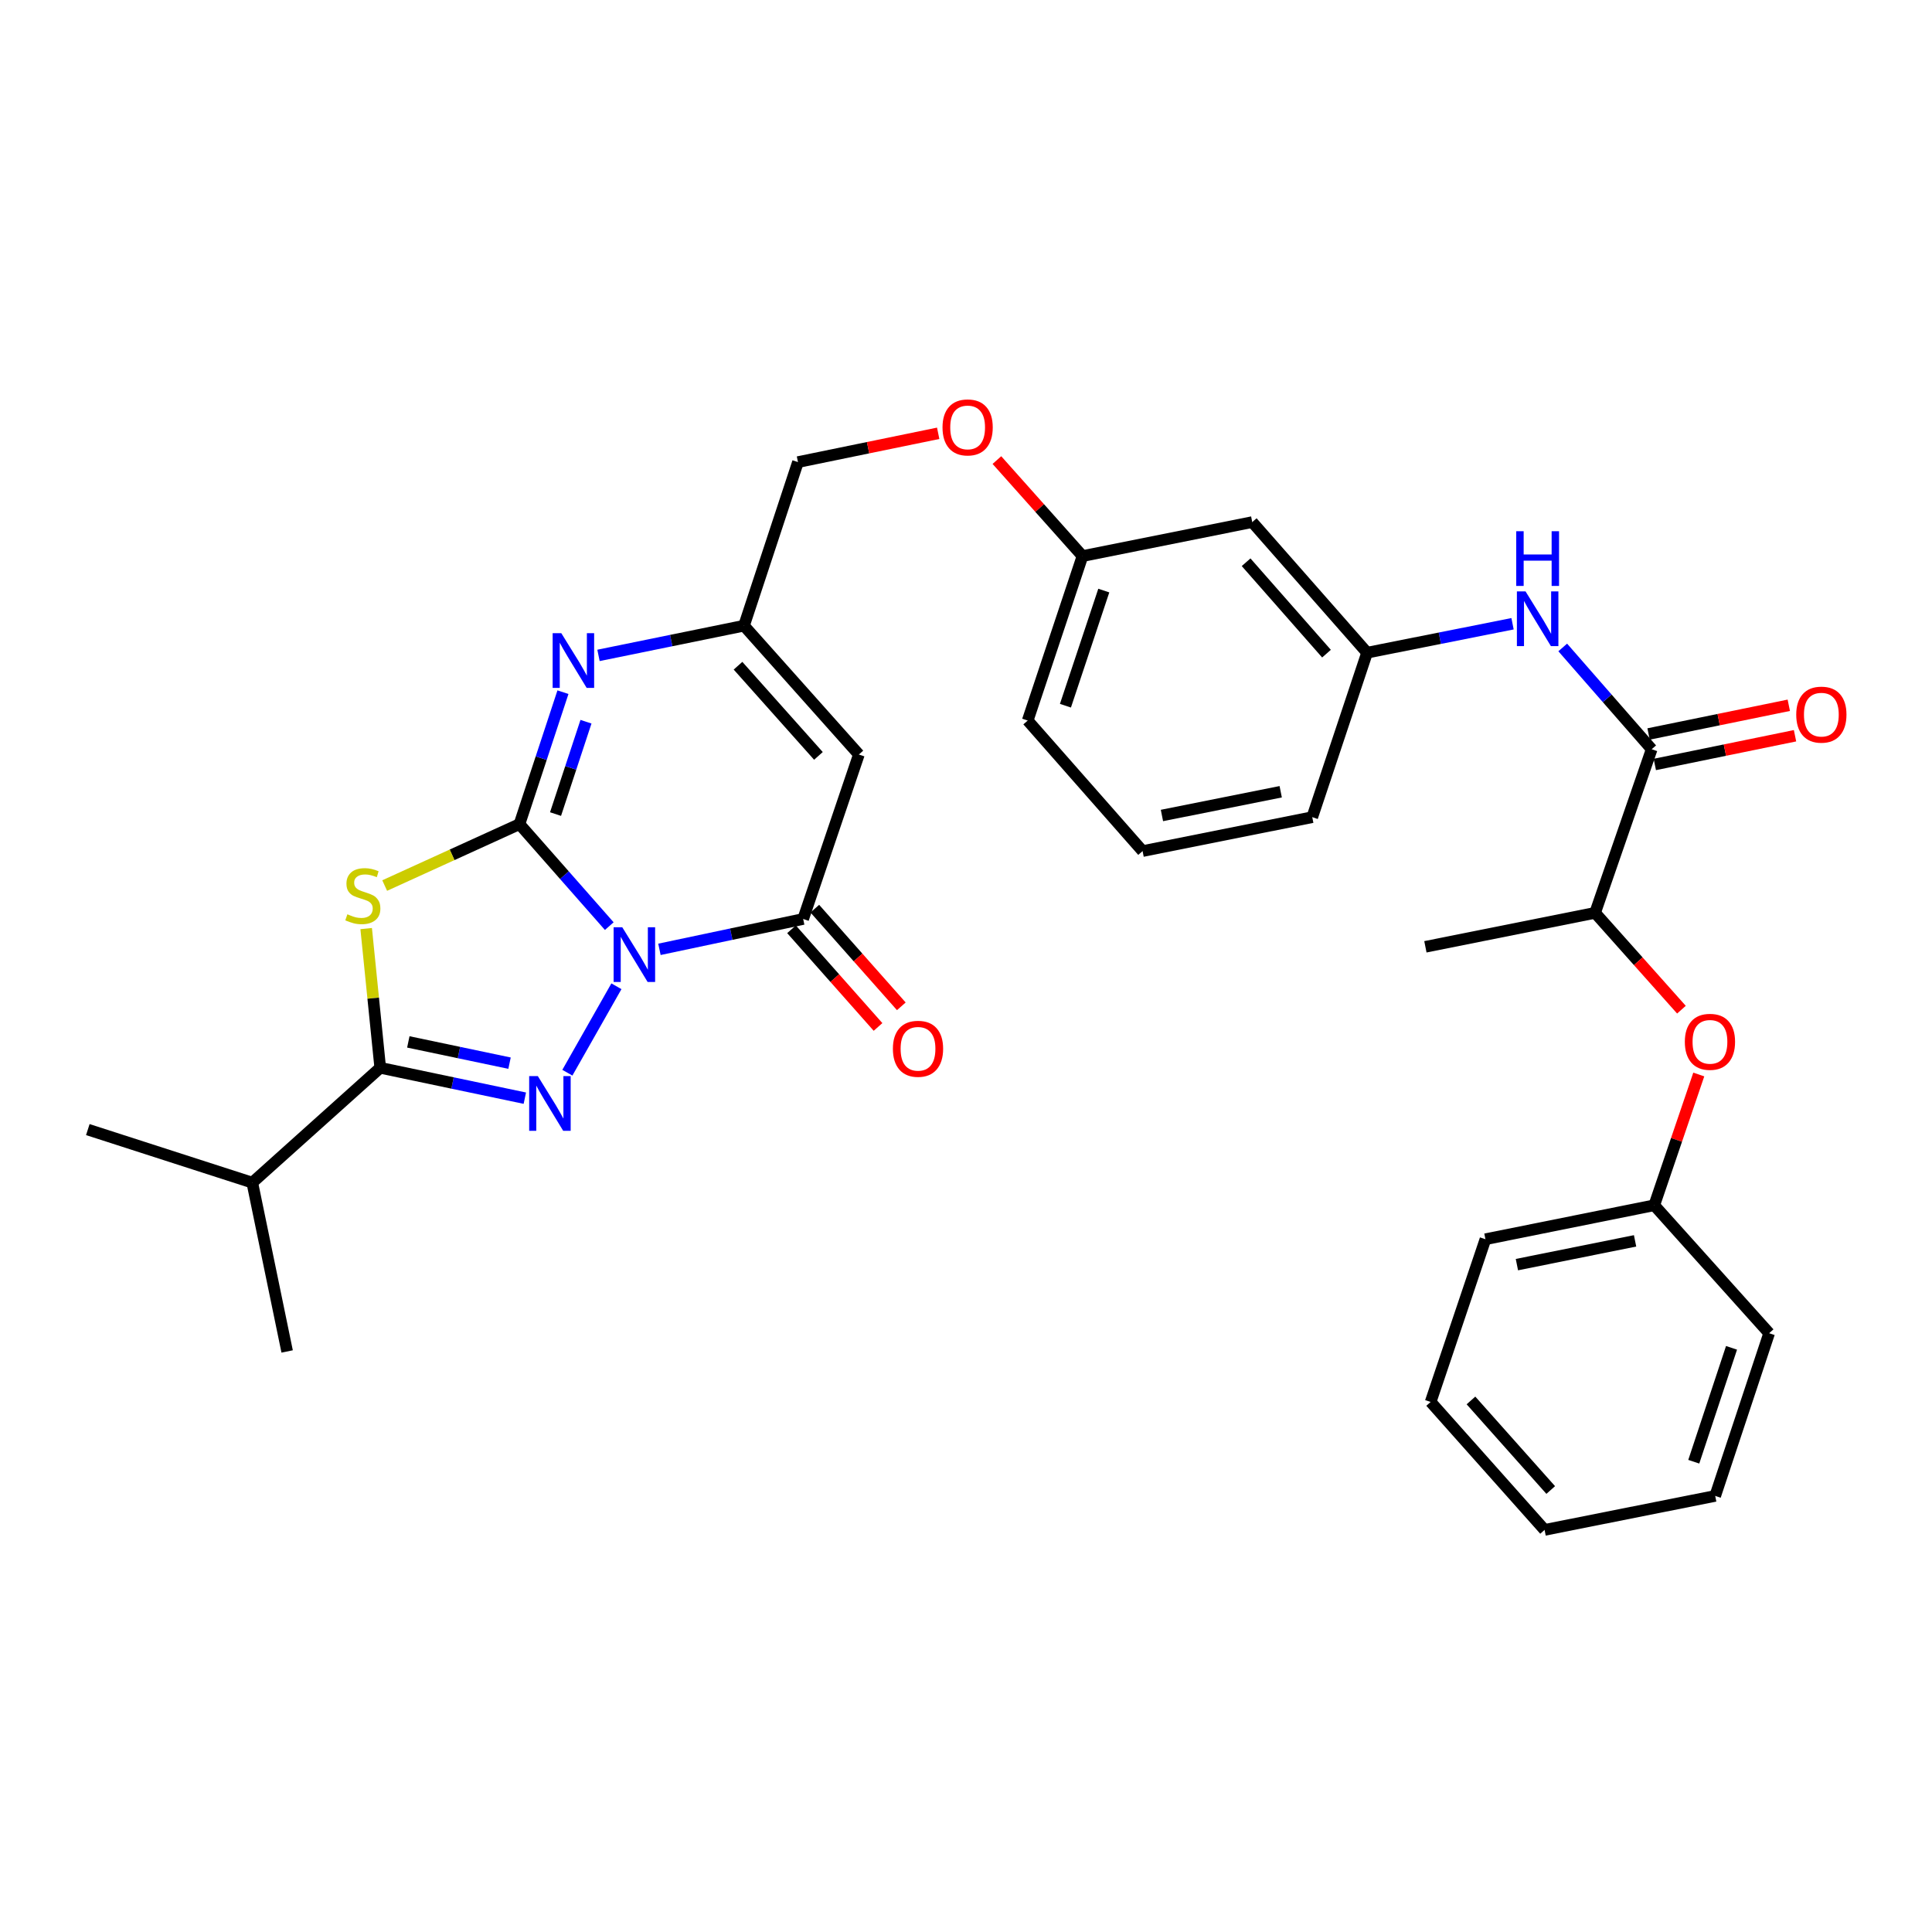 <?xml version='1.0' encoding='iso-8859-1'?>
<svg version='1.1' baseProfile='full'
              xmlns='http://www.w3.org/2000/svg'
                      xmlns:rdkit='http://www.rdkit.org/xml'
                      xmlns:xlink='http://www.w3.org/1999/xlink'
                  xml:space='preserve'
width='1000px' height='1000px' viewBox='0 0 1000 1000'>
<!-- END OF HEADER -->
<rect style='opacity:1.0;fill:#FFFFFF;stroke:none' width='1000' height='1000' x='0' y='0'> </rect>
<path class='bond-0' d='M 315.36,479.363 L 292.117,452.963' style='fill:none;fill-rule:evenodd;stroke:#0000FF;stroke-width:6px;stroke-linecap:butt;stroke-linejoin:miter;stroke-opacity:1' />
<path class='bond-0' d='M 292.117,452.963 L 268.874,426.563' style='fill:none;fill-rule:evenodd;stroke:#000000;stroke-width:6px;stroke-linecap:butt;stroke-linejoin:miter;stroke-opacity:1' />
<path class='bond-1' d='M 319.057,510.491 L 293.664,555.234' style='fill:none;fill-rule:evenodd;stroke:#0000FF;stroke-width:6px;stroke-linecap:butt;stroke-linejoin:miter;stroke-opacity:1' />
<path class='bond-4' d='M 341.323,491.377 L 378.522,483.519' style='fill:none;fill-rule:evenodd;stroke:#0000FF;stroke-width:6px;stroke-linecap:butt;stroke-linejoin:miter;stroke-opacity:1' />
<path class='bond-4' d='M 378.522,483.519 L 415.721,475.661' style='fill:none;fill-rule:evenodd;stroke:#000000;stroke-width:6px;stroke-linecap:butt;stroke-linejoin:miter;stroke-opacity:1' />
<path class='bond-2' d='M 268.874,426.563 L 233.991,442.46' style='fill:none;fill-rule:evenodd;stroke:#000000;stroke-width:6px;stroke-linecap:butt;stroke-linejoin:miter;stroke-opacity:1' />
<path class='bond-2' d='M 233.991,442.46 L 199.109,458.358' style='fill:none;fill-rule:evenodd;stroke:#CCCC00;stroke-width:6px;stroke-linecap:butt;stroke-linejoin:miter;stroke-opacity:1' />
<path class='bond-5' d='M 268.874,426.563 L 280.129,392.418' style='fill:none;fill-rule:evenodd;stroke:#000000;stroke-width:6px;stroke-linecap:butt;stroke-linejoin:miter;stroke-opacity:1' />
<path class='bond-5' d='M 280.129,392.418 L 291.385,358.273' style='fill:none;fill-rule:evenodd;stroke:#0000FF;stroke-width:6px;stroke-linecap:butt;stroke-linejoin:miter;stroke-opacity:1' />
<path class='bond-5' d='M 287.545,421.361 L 295.423,397.46' style='fill:none;fill-rule:evenodd;stroke:#000000;stroke-width:6px;stroke-linecap:butt;stroke-linejoin:miter;stroke-opacity:1' />
<path class='bond-5' d='M 295.423,397.46 L 303.302,373.558' style='fill:none;fill-rule:evenodd;stroke:#0000FF;stroke-width:6px;stroke-linecap:butt;stroke-linejoin:miter;stroke-opacity:1' />
<path class='bond-3' d='M 271.654,568.41 L 234.232,560.55' style='fill:none;fill-rule:evenodd;stroke:#0000FF;stroke-width:6px;stroke-linecap:butt;stroke-linejoin:miter;stroke-opacity:1' />
<path class='bond-3' d='M 234.232,560.55 L 196.81,552.69' style='fill:none;fill-rule:evenodd;stroke:#000000;stroke-width:6px;stroke-linecap:butt;stroke-linejoin:miter;stroke-opacity:1' />
<path class='bond-3' d='M 263.738,550.292 L 237.543,544.79' style='fill:none;fill-rule:evenodd;stroke:#0000FF;stroke-width:6px;stroke-linecap:butt;stroke-linejoin:miter;stroke-opacity:1' />
<path class='bond-3' d='M 237.543,544.79 L 211.347,539.288' style='fill:none;fill-rule:evenodd;stroke:#000000;stroke-width:6px;stroke-linecap:butt;stroke-linejoin:miter;stroke-opacity:1' />
<path class='bond-32' d='M 189.531,480.632 L 193.171,516.661' style='fill:none;fill-rule:evenodd;stroke:#CCCC00;stroke-width:6px;stroke-linecap:butt;stroke-linejoin:miter;stroke-opacity:1' />
<path class='bond-32' d='M 193.171,516.661 L 196.81,552.69' style='fill:none;fill-rule:evenodd;stroke:#000000;stroke-width:6px;stroke-linecap:butt;stroke-linejoin:miter;stroke-opacity:1' />
<path class='bond-16' d='M 196.81,552.69 L 130.58,612.13' style='fill:none;fill-rule:evenodd;stroke:#000000;stroke-width:6px;stroke-linecap:butt;stroke-linejoin:miter;stroke-opacity:1' />
<path class='bond-6' d='M 415.721,475.661 L 444.555,390.535' style='fill:none;fill-rule:evenodd;stroke:#000000;stroke-width:6px;stroke-linecap:butt;stroke-linejoin:miter;stroke-opacity:1' />
<path class='bond-11' d='M 409.694,480.999 L 432.079,506.272' style='fill:none;fill-rule:evenodd;stroke:#000000;stroke-width:6px;stroke-linecap:butt;stroke-linejoin:miter;stroke-opacity:1' />
<path class='bond-11' d='M 432.079,506.272 L 454.465,531.546' style='fill:none;fill-rule:evenodd;stroke:#FF0000;stroke-width:6px;stroke-linecap:butt;stroke-linejoin:miter;stroke-opacity:1' />
<path class='bond-11' d='M 421.748,470.322 L 444.134,495.595' style='fill:none;fill-rule:evenodd;stroke:#000000;stroke-width:6px;stroke-linecap:butt;stroke-linejoin:miter;stroke-opacity:1' />
<path class='bond-11' d='M 444.134,495.595 L 466.52,520.868' style='fill:none;fill-rule:evenodd;stroke:#FF0000;stroke-width:6px;stroke-linecap:butt;stroke-linejoin:miter;stroke-opacity:1' />
<path class='bond-33' d='M 309.78,339.232 L 347.439,331.545' style='fill:none;fill-rule:evenodd;stroke:#0000FF;stroke-width:6px;stroke-linecap:butt;stroke-linejoin:miter;stroke-opacity:1' />
<path class='bond-33' d='M 347.439,331.545 L 385.097,323.857' style='fill:none;fill-rule:evenodd;stroke:#000000;stroke-width:6px;stroke-linecap:butt;stroke-linejoin:miter;stroke-opacity:1' />
<path class='bond-7' d='M 444.555,390.535 L 385.097,323.857' style='fill:none;fill-rule:evenodd;stroke:#000000;stroke-width:6px;stroke-linecap:butt;stroke-linejoin:miter;stroke-opacity:1' />
<path class='bond-7' d='M 423.618,391.251 L 381.997,344.577' style='fill:none;fill-rule:evenodd;stroke:#000000;stroke-width:6px;stroke-linecap:butt;stroke-linejoin:miter;stroke-opacity:1' />
<path class='bond-17' d='M 385.097,323.857 L 413.028,239.179' style='fill:none;fill-rule:evenodd;stroke:#000000;stroke-width:6px;stroke-linecap:butt;stroke-linejoin:miter;stroke-opacity:1' />
<path class='bond-8' d='M 854.911,387.798 L 831.888,361.459' style='fill:none;fill-rule:evenodd;stroke:#000000;stroke-width:6px;stroke-linecap:butt;stroke-linejoin:miter;stroke-opacity:1' />
<path class='bond-8' d='M 831.888,361.459 L 808.865,335.121' style='fill:none;fill-rule:evenodd;stroke:#0000FF;stroke-width:6px;stroke-linecap:butt;stroke-linejoin:miter;stroke-opacity:1' />
<path class='bond-10' d='M 854.911,387.798 L 825.62,472.485' style='fill:none;fill-rule:evenodd;stroke:#000000;stroke-width:6px;stroke-linecap:butt;stroke-linejoin:miter;stroke-opacity:1' />
<path class='bond-14' d='M 856.526,395.686 L 892.815,388.255' style='fill:none;fill-rule:evenodd;stroke:#000000;stroke-width:6px;stroke-linecap:butt;stroke-linejoin:miter;stroke-opacity:1' />
<path class='bond-14' d='M 892.815,388.255 L 929.103,380.824' style='fill:none;fill-rule:evenodd;stroke:#FF0000;stroke-width:6px;stroke-linecap:butt;stroke-linejoin:miter;stroke-opacity:1' />
<path class='bond-14' d='M 853.296,379.91 L 889.584,372.479' style='fill:none;fill-rule:evenodd;stroke:#000000;stroke-width:6px;stroke-linecap:butt;stroke-linejoin:miter;stroke-opacity:1' />
<path class='bond-14' d='M 889.584,372.479 L 925.873,365.048' style='fill:none;fill-rule:evenodd;stroke:#FF0000;stroke-width:6px;stroke-linecap:butt;stroke-linejoin:miter;stroke-opacity:1' />
<path class='bond-9' d='M 782.892,322.854 L 745.245,330.343' style='fill:none;fill-rule:evenodd;stroke:#0000FF;stroke-width:6px;stroke-linecap:butt;stroke-linejoin:miter;stroke-opacity:1' />
<path class='bond-9' d='M 745.245,330.343 L 707.599,337.832' style='fill:none;fill-rule:evenodd;stroke:#000000;stroke-width:6px;stroke-linecap:butt;stroke-linejoin:miter;stroke-opacity:1' />
<path class='bond-12' d='M 825.62,472.485 L 847.965,497.547' style='fill:none;fill-rule:evenodd;stroke:#000000;stroke-width:6px;stroke-linecap:butt;stroke-linejoin:miter;stroke-opacity:1' />
<path class='bond-12' d='M 847.965,497.547 L 870.311,522.609' style='fill:none;fill-rule:evenodd;stroke:#FF0000;stroke-width:6px;stroke-linecap:butt;stroke-linejoin:miter;stroke-opacity:1' />
<path class='bond-23' d='M 825.62,472.485 L 737.784,490.064' style='fill:none;fill-rule:evenodd;stroke:#000000;stroke-width:6px;stroke-linecap:butt;stroke-linejoin:miter;stroke-opacity:1' />
<path class='bond-20' d='M 879.284,556.159 L 867.764,590' style='fill:none;fill-rule:evenodd;stroke:#FF0000;stroke-width:6px;stroke-linecap:butt;stroke-linejoin:miter;stroke-opacity:1' />
<path class='bond-20' d='M 867.764,590 L 856.244,623.841' style='fill:none;fill-rule:evenodd;stroke:#000000;stroke-width:6px;stroke-linecap:butt;stroke-linejoin:miter;stroke-opacity:1' />
<path class='bond-13' d='M 707.599,337.832 L 648.159,270.241' style='fill:none;fill-rule:evenodd;stroke:#000000;stroke-width:6px;stroke-linecap:butt;stroke-linejoin:miter;stroke-opacity:1' />
<path class='bond-13' d='M 686.59,338.328 L 644.982,291.014' style='fill:none;fill-rule:evenodd;stroke:#000000;stroke-width:6px;stroke-linecap:butt;stroke-linejoin:miter;stroke-opacity:1' />
<path class='bond-34' d='M 707.599,337.832 L 679.221,422.966' style='fill:none;fill-rule:evenodd;stroke:#000000;stroke-width:6px;stroke-linecap:butt;stroke-linejoin:miter;stroke-opacity:1' />
<path class='bond-15' d='M 648.159,270.241 L 560.296,287.821' style='fill:none;fill-rule:evenodd;stroke:#000000;stroke-width:6px;stroke-linecap:butt;stroke-linejoin:miter;stroke-opacity:1' />
<path class='bond-25' d='M 130.58,612.13 L 45.455,584.673' style='fill:none;fill-rule:evenodd;stroke:#000000;stroke-width:6px;stroke-linecap:butt;stroke-linejoin:miter;stroke-opacity:1' />
<path class='bond-26' d='M 130.58,612.13 L 148.625,699.51' style='fill:none;fill-rule:evenodd;stroke:#000000;stroke-width:6px;stroke-linecap:butt;stroke-linejoin:miter;stroke-opacity:1' />
<path class='bond-18' d='M 413.028,239.179 L 449.317,231.726' style='fill:none;fill-rule:evenodd;stroke:#000000;stroke-width:6px;stroke-linecap:butt;stroke-linejoin:miter;stroke-opacity:1' />
<path class='bond-18' d='M 449.317,231.726 L 485.605,224.274' style='fill:none;fill-rule:evenodd;stroke:#FF0000;stroke-width:6px;stroke-linecap:butt;stroke-linejoin:miter;stroke-opacity:1' />
<path class='bond-19' d='M 515.997,238.137 L 538.147,262.979' style='fill:none;fill-rule:evenodd;stroke:#FF0000;stroke-width:6px;stroke-linecap:butt;stroke-linejoin:miter;stroke-opacity:1' />
<path class='bond-19' d='M 538.147,262.979 L 560.296,287.821' style='fill:none;fill-rule:evenodd;stroke:#000000;stroke-width:6px;stroke-linecap:butt;stroke-linejoin:miter;stroke-opacity:1' />
<path class='bond-24' d='M 560.296,287.821 L 531.935,372.955' style='fill:none;fill-rule:evenodd;stroke:#000000;stroke-width:6px;stroke-linecap:butt;stroke-linejoin:miter;stroke-opacity:1' />
<path class='bond-24' d='M 571.32,305.681 L 551.468,365.275' style='fill:none;fill-rule:evenodd;stroke:#000000;stroke-width:6px;stroke-linecap:butt;stroke-linejoin:miter;stroke-opacity:1' />
<path class='bond-27' d='M 856.244,623.841 L 768.864,641.42' style='fill:none;fill-rule:evenodd;stroke:#000000;stroke-width:6px;stroke-linecap:butt;stroke-linejoin:miter;stroke-opacity:1' />
<path class='bond-27' d='M 846.313,642.265 L 785.147,654.571' style='fill:none;fill-rule:evenodd;stroke:#000000;stroke-width:6px;stroke-linecap:butt;stroke-linejoin:miter;stroke-opacity:1' />
<path class='bond-28' d='M 856.244,623.841 L 915.711,690.071' style='fill:none;fill-rule:evenodd;stroke:#000000;stroke-width:6px;stroke-linecap:butt;stroke-linejoin:miter;stroke-opacity:1' />
<path class='bond-21' d='M 591.402,440.519 L 531.935,372.955' style='fill:none;fill-rule:evenodd;stroke:#000000;stroke-width:6px;stroke-linecap:butt;stroke-linejoin:miter;stroke-opacity:1' />
<path class='bond-22' d='M 591.402,440.519 L 679.221,422.966' style='fill:none;fill-rule:evenodd;stroke:#000000;stroke-width:6px;stroke-linecap:butt;stroke-linejoin:miter;stroke-opacity:1' />
<path class='bond-22' d='M 601.419,422.095 L 662.892,409.808' style='fill:none;fill-rule:evenodd;stroke:#000000;stroke-width:6px;stroke-linecap:butt;stroke-linejoin:miter;stroke-opacity:1' />
<path class='bond-30' d='M 768.864,641.42 L 740.495,725.642' style='fill:none;fill-rule:evenodd;stroke:#000000;stroke-width:6px;stroke-linecap:butt;stroke-linejoin:miter;stroke-opacity:1' />
<path class='bond-29' d='M 915.711,690.071 L 887.789,774.284' style='fill:none;fill-rule:evenodd;stroke:#000000;stroke-width:6px;stroke-linecap:butt;stroke-linejoin:miter;stroke-opacity:1' />
<path class='bond-29' d='M 896.237,697.635 L 876.692,756.584' style='fill:none;fill-rule:evenodd;stroke:#000000;stroke-width:6px;stroke-linecap:butt;stroke-linejoin:miter;stroke-opacity:1' />
<path class='bond-31' d='M 887.789,774.284 L 799.47,791.873' style='fill:none;fill-rule:evenodd;stroke:#000000;stroke-width:6px;stroke-linecap:butt;stroke-linejoin:miter;stroke-opacity:1' />
<path class='bond-35' d='M 740.495,725.642 L 799.47,791.873' style='fill:none;fill-rule:evenodd;stroke:#000000;stroke-width:6px;stroke-linecap:butt;stroke-linejoin:miter;stroke-opacity:1' />
<path class='bond-35' d='M 761.368,724.868 L 802.65,771.229' style='fill:none;fill-rule:evenodd;stroke:#000000;stroke-width:6px;stroke-linecap:butt;stroke-linejoin:miter;stroke-opacity:1' />
<path  class='atom-0' d='M 322.09 479.957
L 331.37 494.957
Q 332.29 496.437, 333.77 499.117
Q 335.25 501.797, 335.33 501.957
L 335.33 479.957
L 339.09 479.957
L 339.09 508.277
L 335.21 508.277
L 325.25 491.877
Q 324.09 489.957, 322.85 487.757
Q 321.65 485.557, 321.29 484.877
L 321.29 508.277
L 317.61 508.277
L 317.61 479.957
L 322.09 479.957
' fill='#0000FF'/>
<path  class='atom-2' d='M 278.378 556.977
L 287.658 571.977
Q 288.578 573.457, 290.058 576.137
Q 291.538 578.817, 291.618 578.977
L 291.618 556.977
L 295.378 556.977
L 295.378 585.297
L 291.498 585.297
L 281.538 568.897
Q 280.378 566.977, 279.138 564.777
Q 277.938 562.577, 277.578 561.897
L 277.578 585.297
L 273.898 585.297
L 273.898 556.977
L 278.378 556.977
' fill='#0000FF'/>
<path  class='atom-3' d='M 179.801 473.231
Q 180.121 473.351, 181.441 473.911
Q 182.761 474.471, 184.201 474.831
Q 185.681 475.151, 187.121 475.151
Q 189.801 475.151, 191.361 473.871
Q 192.921 472.551, 192.921 470.271
Q 192.921 468.711, 192.121 467.751
Q 191.361 466.791, 190.161 466.271
Q 188.961 465.751, 186.961 465.151
Q 184.441 464.391, 182.921 463.671
Q 181.441 462.951, 180.361 461.431
Q 179.321 459.911, 179.321 457.351
Q 179.321 453.791, 181.721 451.591
Q 184.161 449.391, 188.961 449.391
Q 192.241 449.391, 195.961 450.951
L 195.041 454.031
Q 191.641 452.631, 189.081 452.631
Q 186.321 452.631, 184.801 453.791
Q 183.281 454.911, 183.321 456.871
Q 183.321 458.391, 184.081 459.311
Q 184.881 460.231, 186.001 460.751
Q 187.161 461.271, 189.081 461.871
Q 191.641 462.671, 193.161 463.471
Q 194.681 464.271, 195.761 465.911
Q 196.881 467.511, 196.881 470.271
Q 196.881 474.191, 194.241 476.311
Q 191.641 478.391, 187.281 478.391
Q 184.761 478.391, 182.841 477.831
Q 180.961 477.311, 178.721 476.391
L 179.801 473.231
' fill='#CCCC00'/>
<path  class='atom-6' d='M 290.527 327.724
L 299.807 342.724
Q 300.727 344.204, 302.207 346.884
Q 303.687 349.564, 303.767 349.724
L 303.767 327.724
L 307.527 327.724
L 307.527 356.044
L 303.647 356.044
L 293.687 339.644
Q 292.527 337.724, 291.287 335.524
Q 290.087 333.324, 289.727 332.644
L 289.727 356.044
L 286.047 356.044
L 286.047 327.724
L 290.527 327.724
' fill='#0000FF'/>
<path  class='atom-10' d='M 789.622 306.11
L 798.902 321.11
Q 799.822 322.59, 801.302 325.27
Q 802.782 327.95, 802.862 328.11
L 802.862 306.11
L 806.622 306.11
L 806.622 334.43
L 802.742 334.43
L 792.782 318.03
Q 791.622 316.11, 790.382 313.91
Q 789.182 311.71, 788.822 311.03
L 788.822 334.43
L 785.142 334.43
L 785.142 306.11
L 789.622 306.11
' fill='#0000FF'/>
<path  class='atom-10' d='M 784.802 274.958
L 788.642 274.958
L 788.642 286.998
L 803.122 286.998
L 803.122 274.958
L 806.962 274.958
L 806.962 303.278
L 803.122 303.278
L 803.122 290.198
L 788.642 290.198
L 788.642 303.278
L 784.802 303.278
L 784.802 274.958
' fill='#0000FF'/>
<path  class='atom-12' d='M 462.161 542.848
Q 462.161 536.048, 465.521 532.248
Q 468.881 528.448, 475.161 528.448
Q 481.441 528.448, 484.801 532.248
Q 488.161 536.048, 488.161 542.848
Q 488.161 549.728, 484.761 553.648
Q 481.361 557.528, 475.161 557.528
Q 468.921 557.528, 465.521 553.648
Q 462.161 549.768, 462.161 542.848
M 475.161 554.328
Q 479.481 554.328, 481.801 551.448
Q 484.161 548.528, 484.161 542.848
Q 484.161 537.288, 481.801 534.488
Q 479.481 531.648, 475.161 531.648
Q 470.841 531.648, 468.481 534.448
Q 466.161 537.248, 466.161 542.848
Q 466.161 548.568, 468.481 551.448
Q 470.841 554.328, 475.161 554.328
' fill='#FF0000'/>
<path  class='atom-13' d='M 872.069 539.243
Q 872.069 532.443, 875.429 528.643
Q 878.789 524.843, 885.069 524.843
Q 891.349 524.843, 894.709 528.643
Q 898.069 532.443, 898.069 539.243
Q 898.069 546.123, 894.669 550.043
Q 891.269 553.923, 885.069 553.923
Q 878.829 553.923, 875.429 550.043
Q 872.069 546.163, 872.069 539.243
M 885.069 550.723
Q 889.389 550.723, 891.709 547.843
Q 894.069 544.923, 894.069 539.243
Q 894.069 533.683, 891.709 530.883
Q 889.389 528.043, 885.069 528.043
Q 880.749 528.043, 878.389 530.843
Q 876.069 533.643, 876.069 539.243
Q 876.069 544.963, 878.389 547.843
Q 880.749 550.723, 885.069 550.723
' fill='#FF0000'/>
<path  class='atom-15' d='M 929.729 369.895
Q 929.729 363.095, 933.089 359.295
Q 936.449 355.495, 942.729 355.495
Q 949.009 355.495, 952.369 359.295
Q 955.729 363.095, 955.729 369.895
Q 955.729 376.775, 952.329 380.695
Q 948.929 384.575, 942.729 384.575
Q 936.489 384.575, 933.089 380.695
Q 929.729 376.815, 929.729 369.895
M 942.729 381.375
Q 947.049 381.375, 949.369 378.495
Q 951.729 375.575, 951.729 369.895
Q 951.729 364.335, 949.369 361.535
Q 947.049 358.695, 942.729 358.695
Q 938.409 358.695, 936.049 361.495
Q 933.729 364.295, 933.729 369.895
Q 933.729 375.615, 936.049 378.495
Q 938.409 381.375, 942.729 381.375
' fill='#FF0000'/>
<path  class='atom-19' d='M 487.846 221.223
Q 487.846 214.423, 491.206 210.623
Q 494.566 206.823, 500.846 206.823
Q 507.126 206.823, 510.486 210.623
Q 513.846 214.423, 513.846 221.223
Q 513.846 228.103, 510.446 232.023
Q 507.046 235.903, 500.846 235.903
Q 494.606 235.903, 491.206 232.023
Q 487.846 228.143, 487.846 221.223
M 500.846 232.703
Q 505.166 232.703, 507.486 229.823
Q 509.846 226.903, 509.846 221.223
Q 509.846 215.663, 507.486 212.863
Q 505.166 210.023, 500.846 210.023
Q 496.526 210.023, 494.166 212.823
Q 491.846 215.623, 491.846 221.223
Q 491.846 226.943, 494.166 229.823
Q 496.526 232.703, 500.846 232.703
' fill='#FF0000'/>
</svg>
